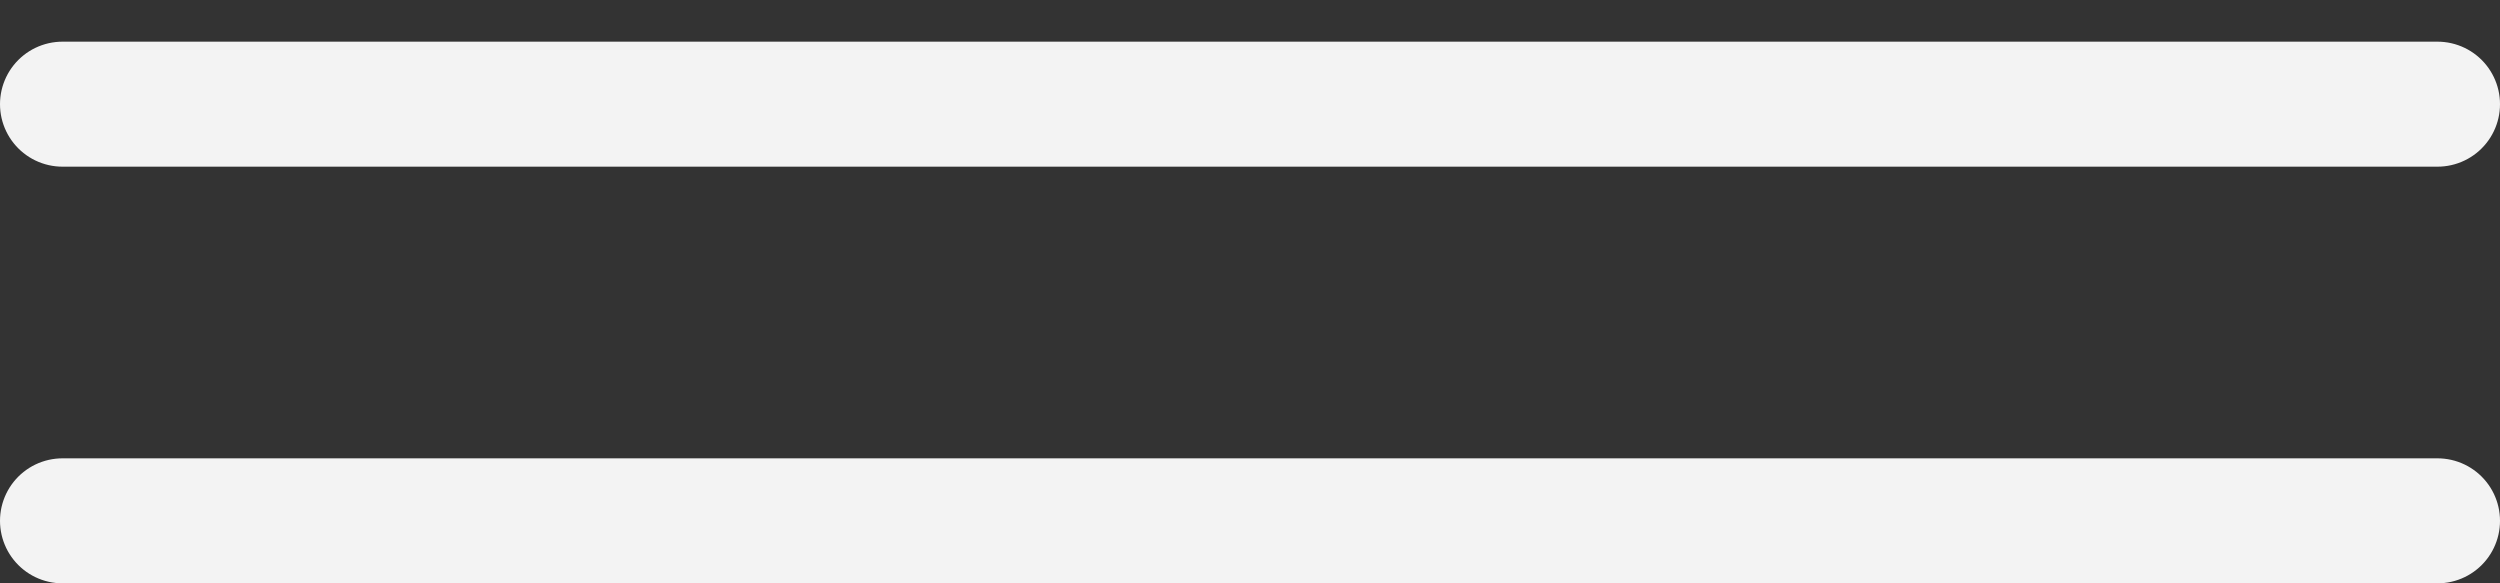 <?xml version="1.0" encoding="UTF-8"?> <svg xmlns="http://www.w3.org/2000/svg" width="30" height="7" viewBox="0 0 30 7" fill="none"><rect x="0" y="0" width="30" height="7" fill="#333333" stroke="none"/><g clip-path="url(#clip0_138_397)"><line x1="0.75" y1="1.25" x2="29.25" y2="1.25" stroke="#F3F3F3" stroke-width="1.5" stroke-linecap="round"></line><line x1="0.75" y1="6.25" x2="29.25" y2="6.25" stroke="#F3F3F3" stroke-width="1.5" stroke-linecap="round"></line></g><defs><clipPath id="clip0_138_397"><rect width="30" height="7" fill="white"></rect></clipPath></defs></svg> 